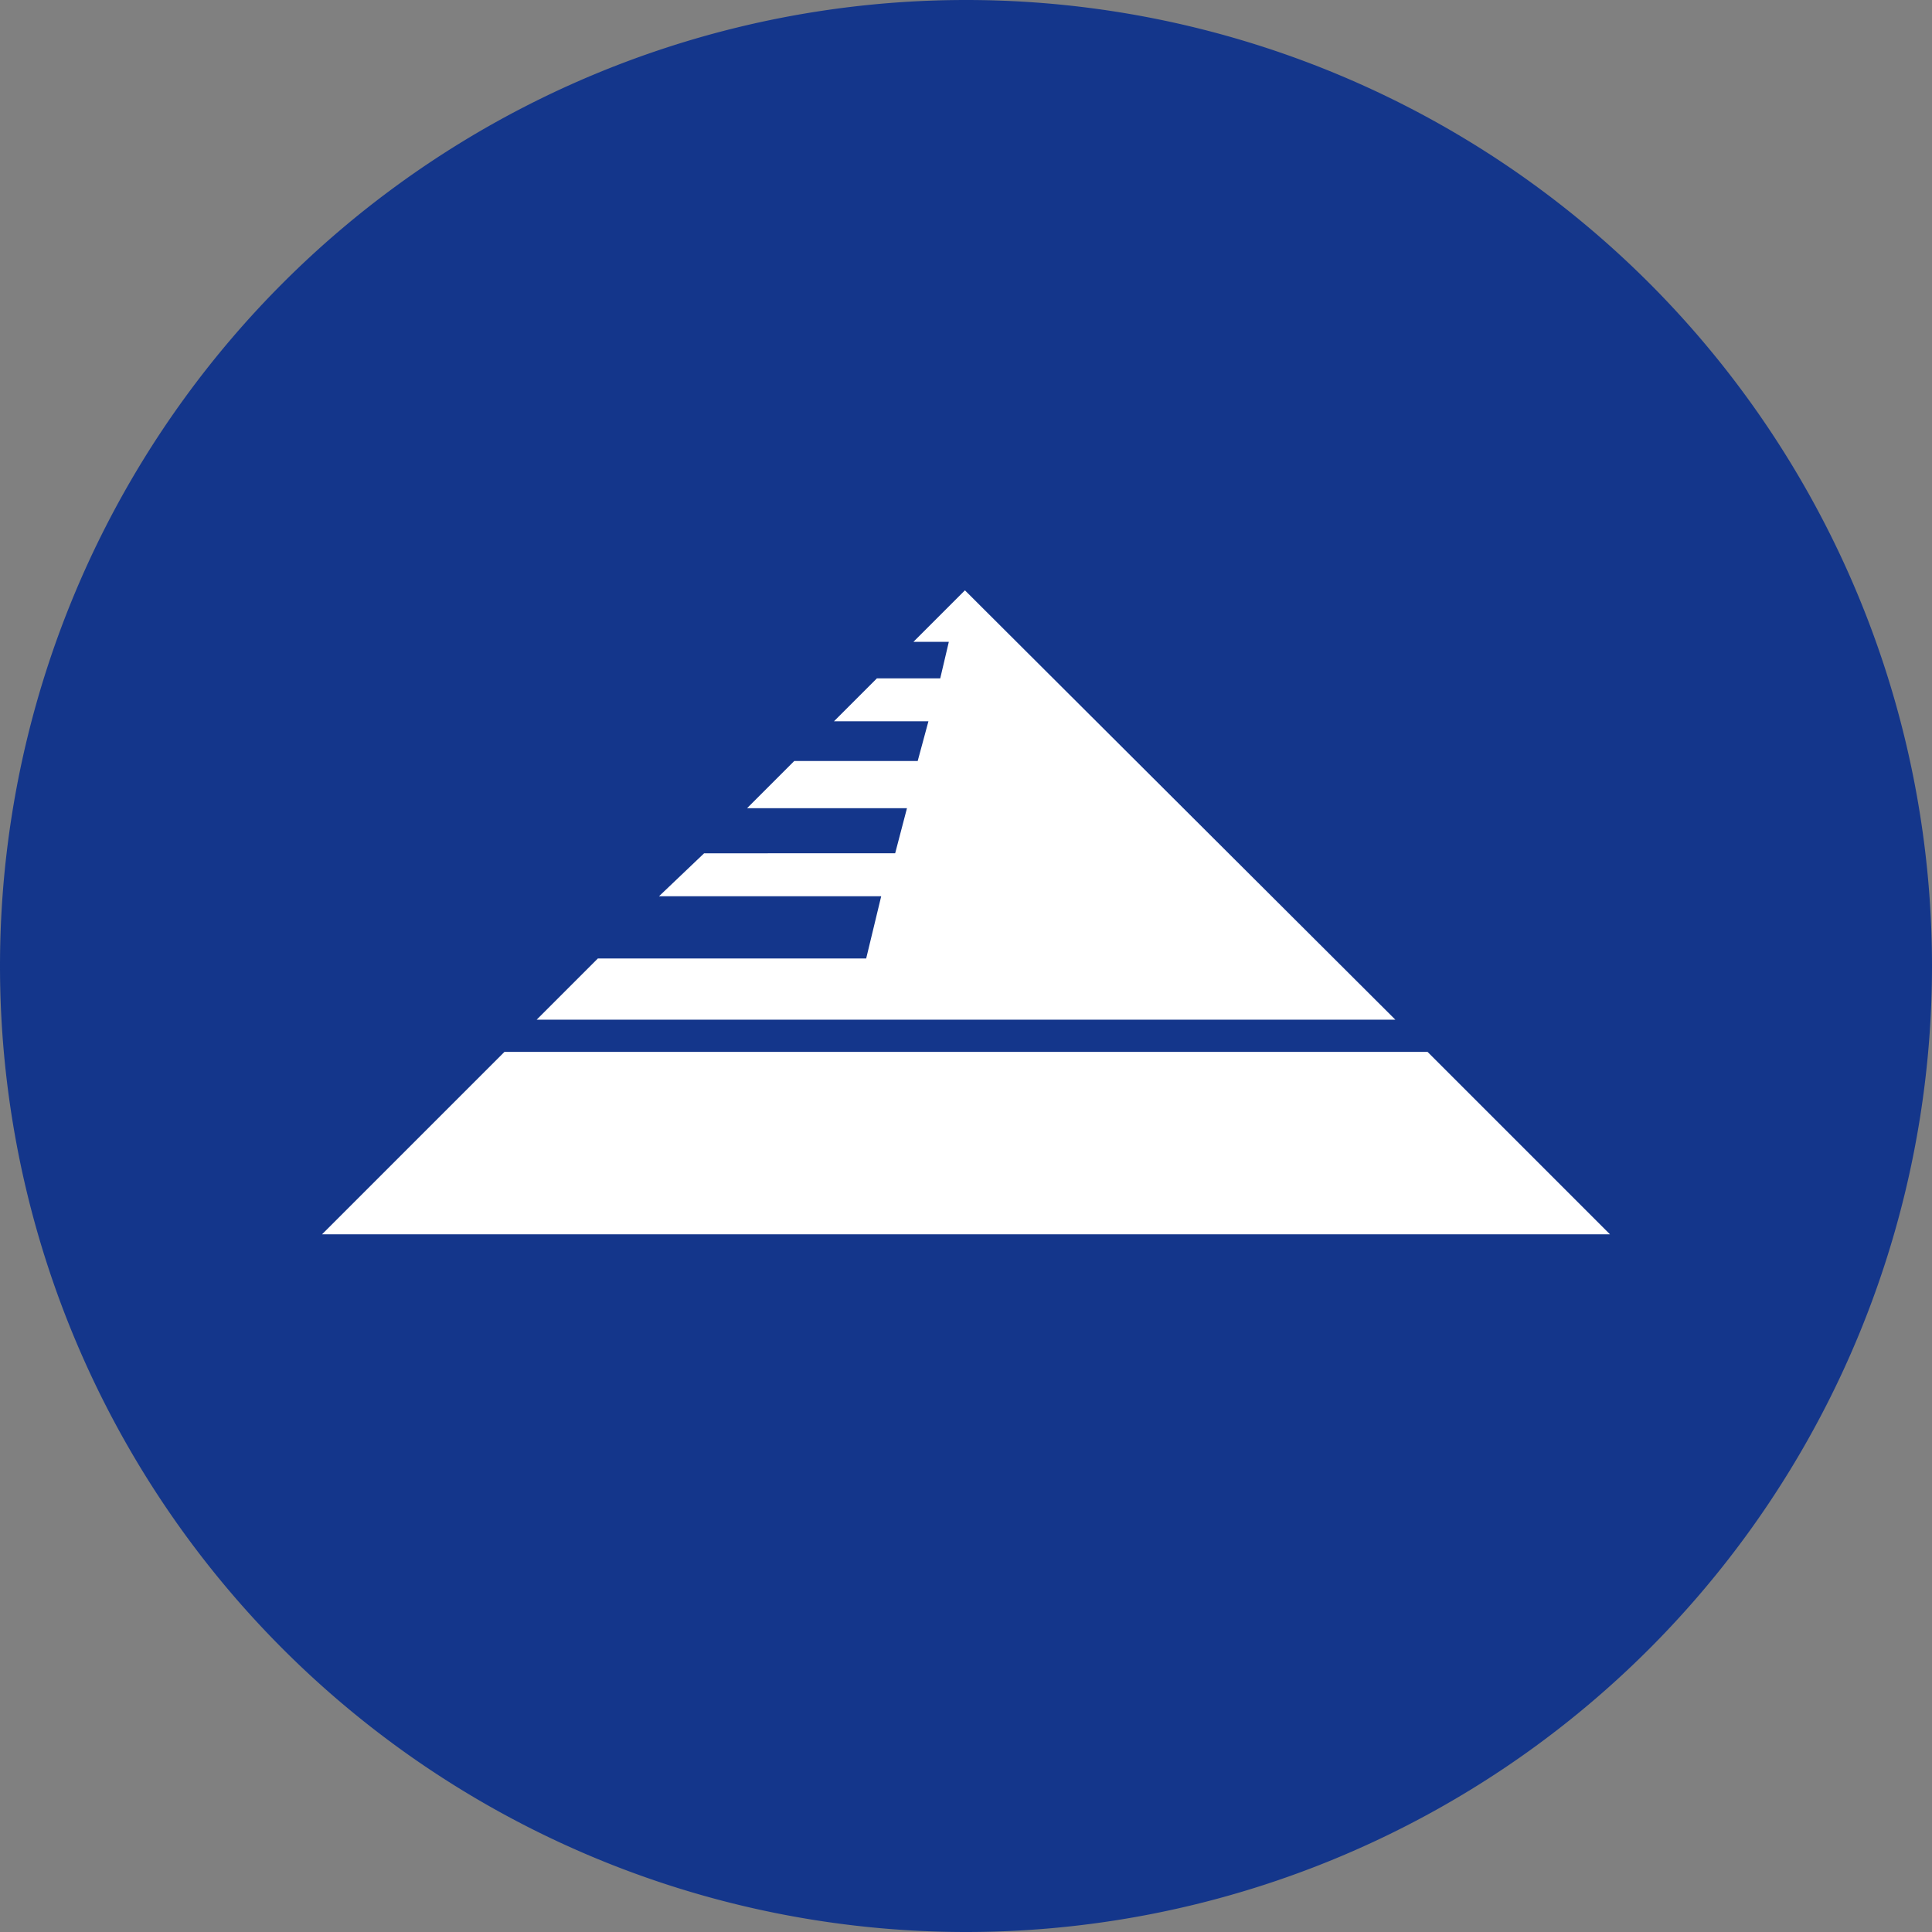<!-- by TradingView --><svg xmlns="http://www.w3.org/2000/svg" width="18" height="18"><rect width="100%" height="100%" fill="#808080" stroke="none"/><path d="M0 9a9 9 0 1118 0A9 9 0 010 9z" fill="#14368B"/><path d="M4.7 9.8L3 11.5h12l-1.7-1.7H4.7zm3.8-3.82h.34l-.08.34h-.59l-.4.4h.88l-.1.37H7.4l-.44.44h1.49l-.11.42H6.56l-.42.4h2.07l-.14.58h-2.5L5 9.5h8l-4.01-4-.48.48z" fill="#fff"/></svg>